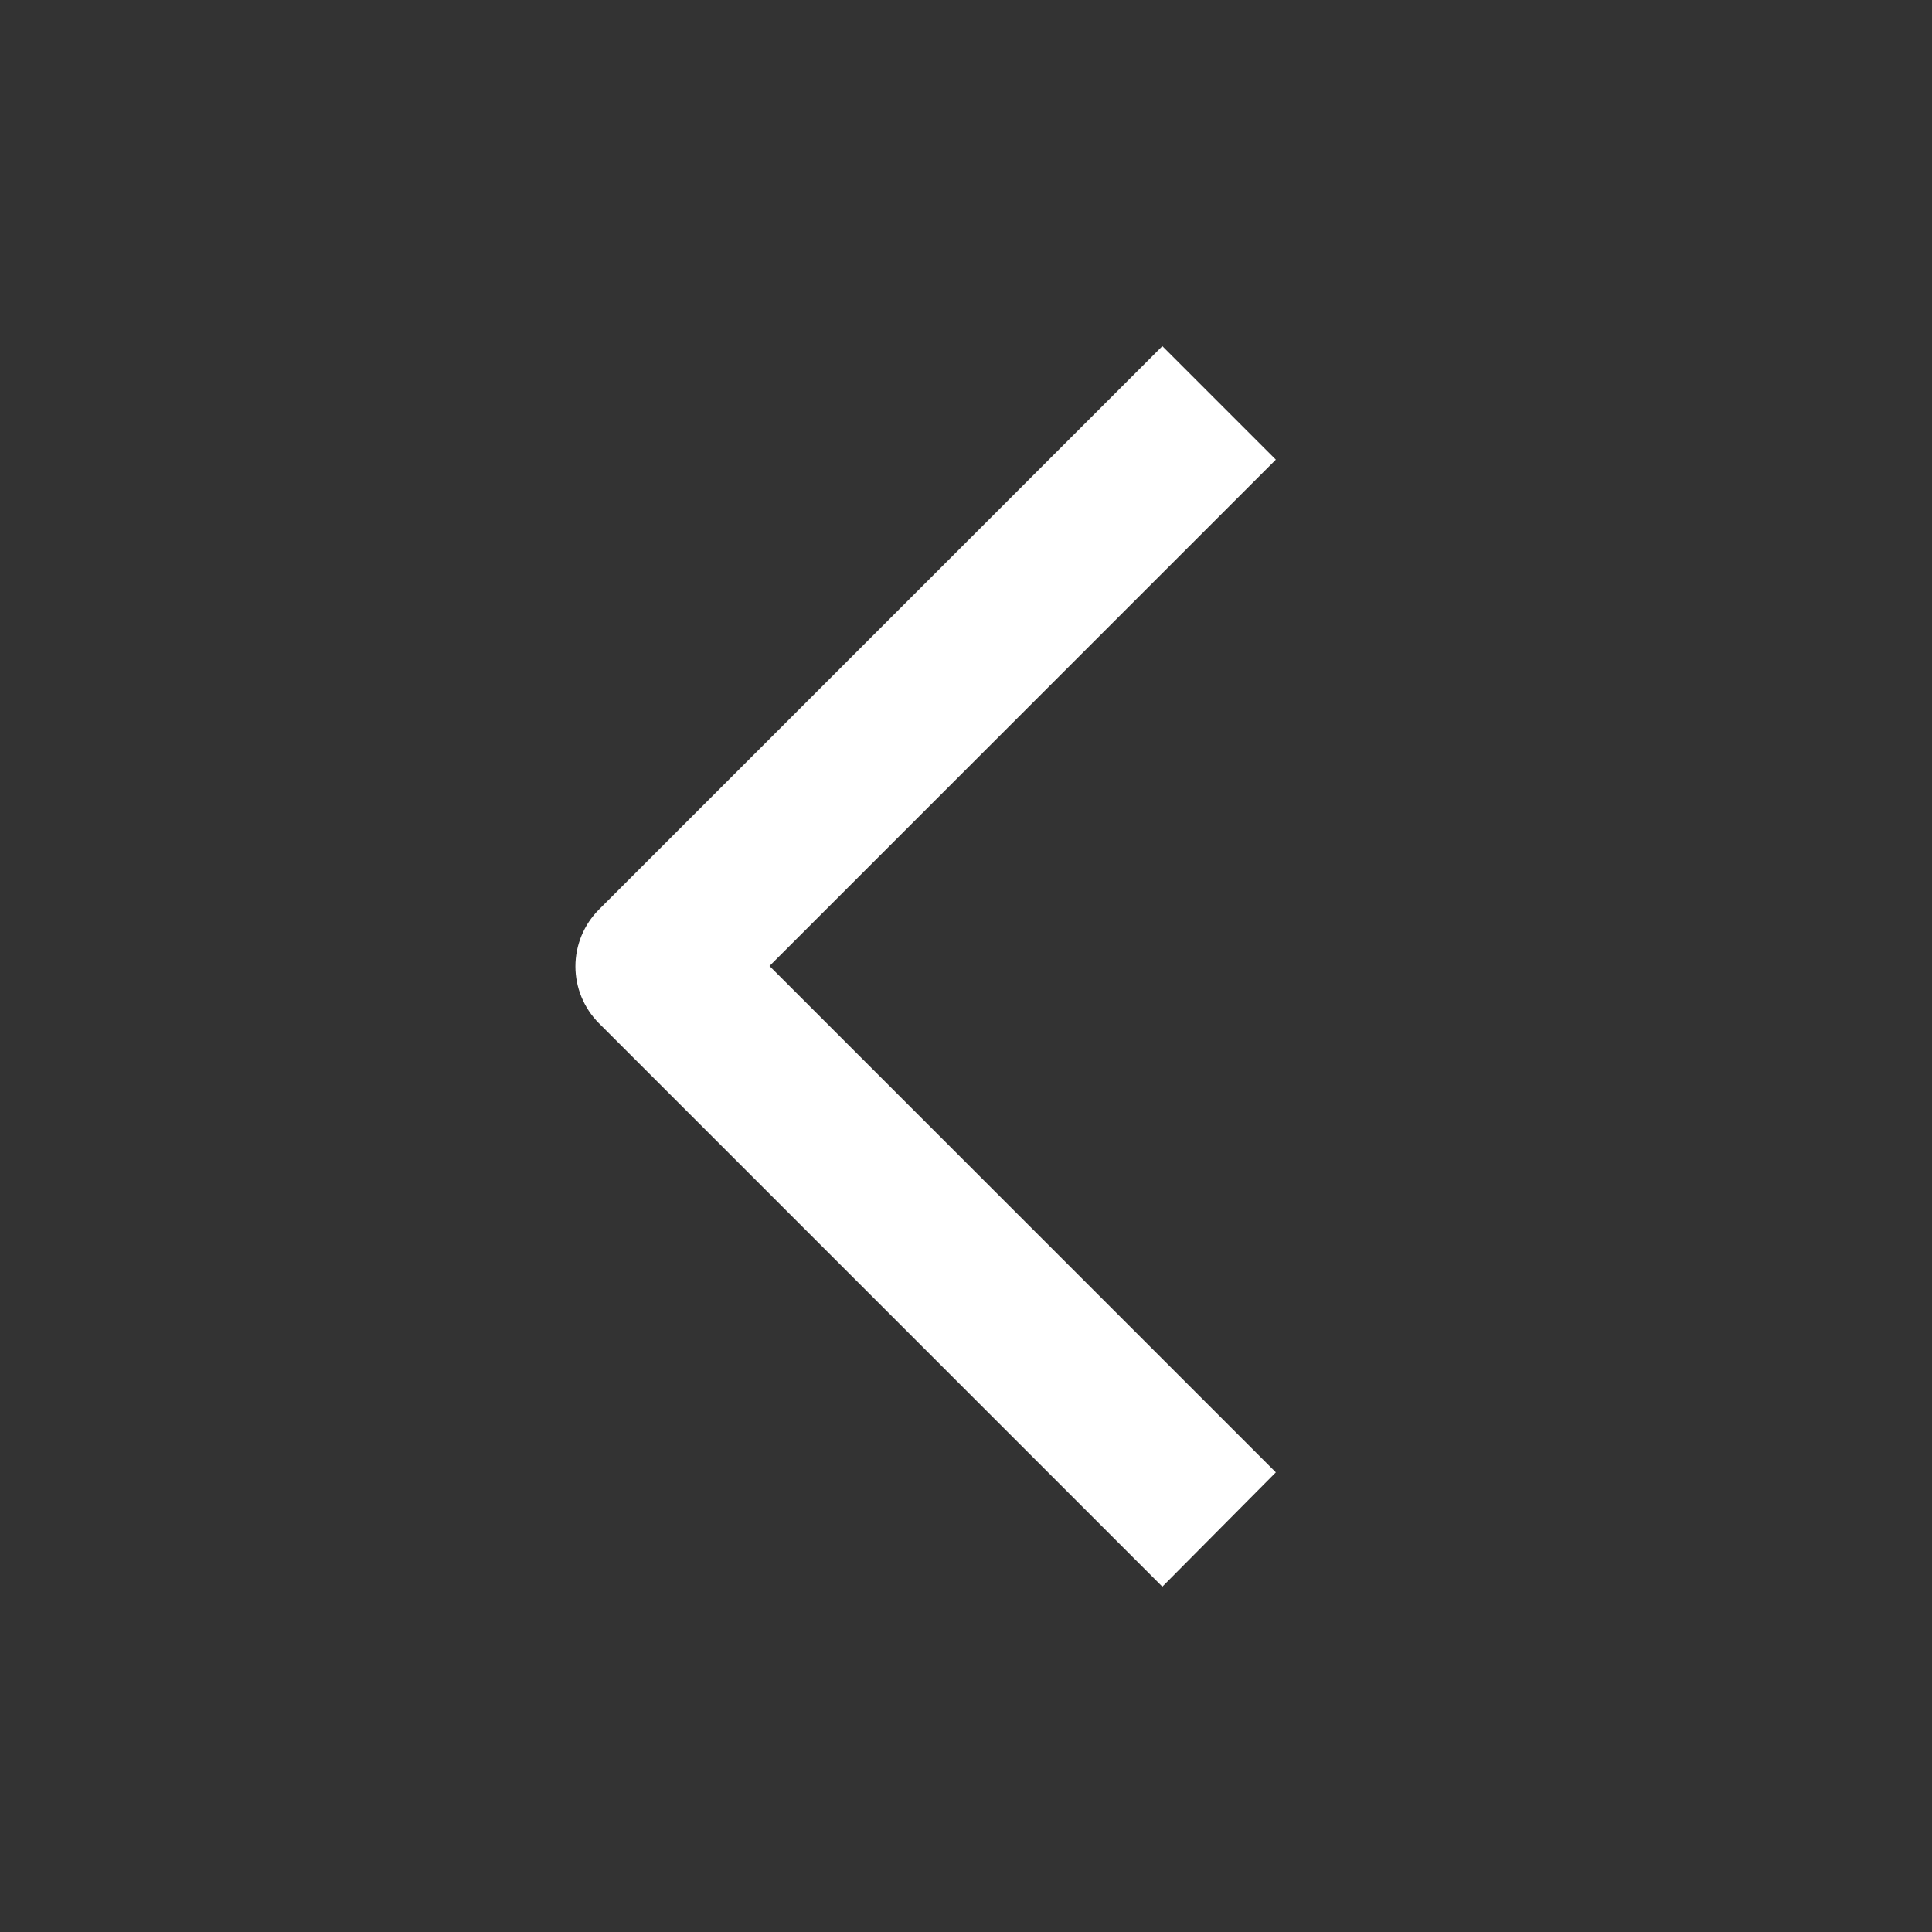 <svg width="24" height="24" viewBox="0 0 24 24" fill="none" xmlns="http://www.w3.org/2000/svg">
<rect x="0" y="0" width="24" height="24" fill="#333333" stroke="none"/>
<path fill-rule="evenodd" clip-rule="evenodd" d="M14.439 19.71L7.439 12.71C7.253 12.522 7.148 12.269 7.148 12.005C7.148 11.741 7.253 11.487 7.439 11.3L14.439 4.3L15.849 5.71L9.559 12L15.849 18.29L14.439 19.71Z" fill="white"/>
</svg>
